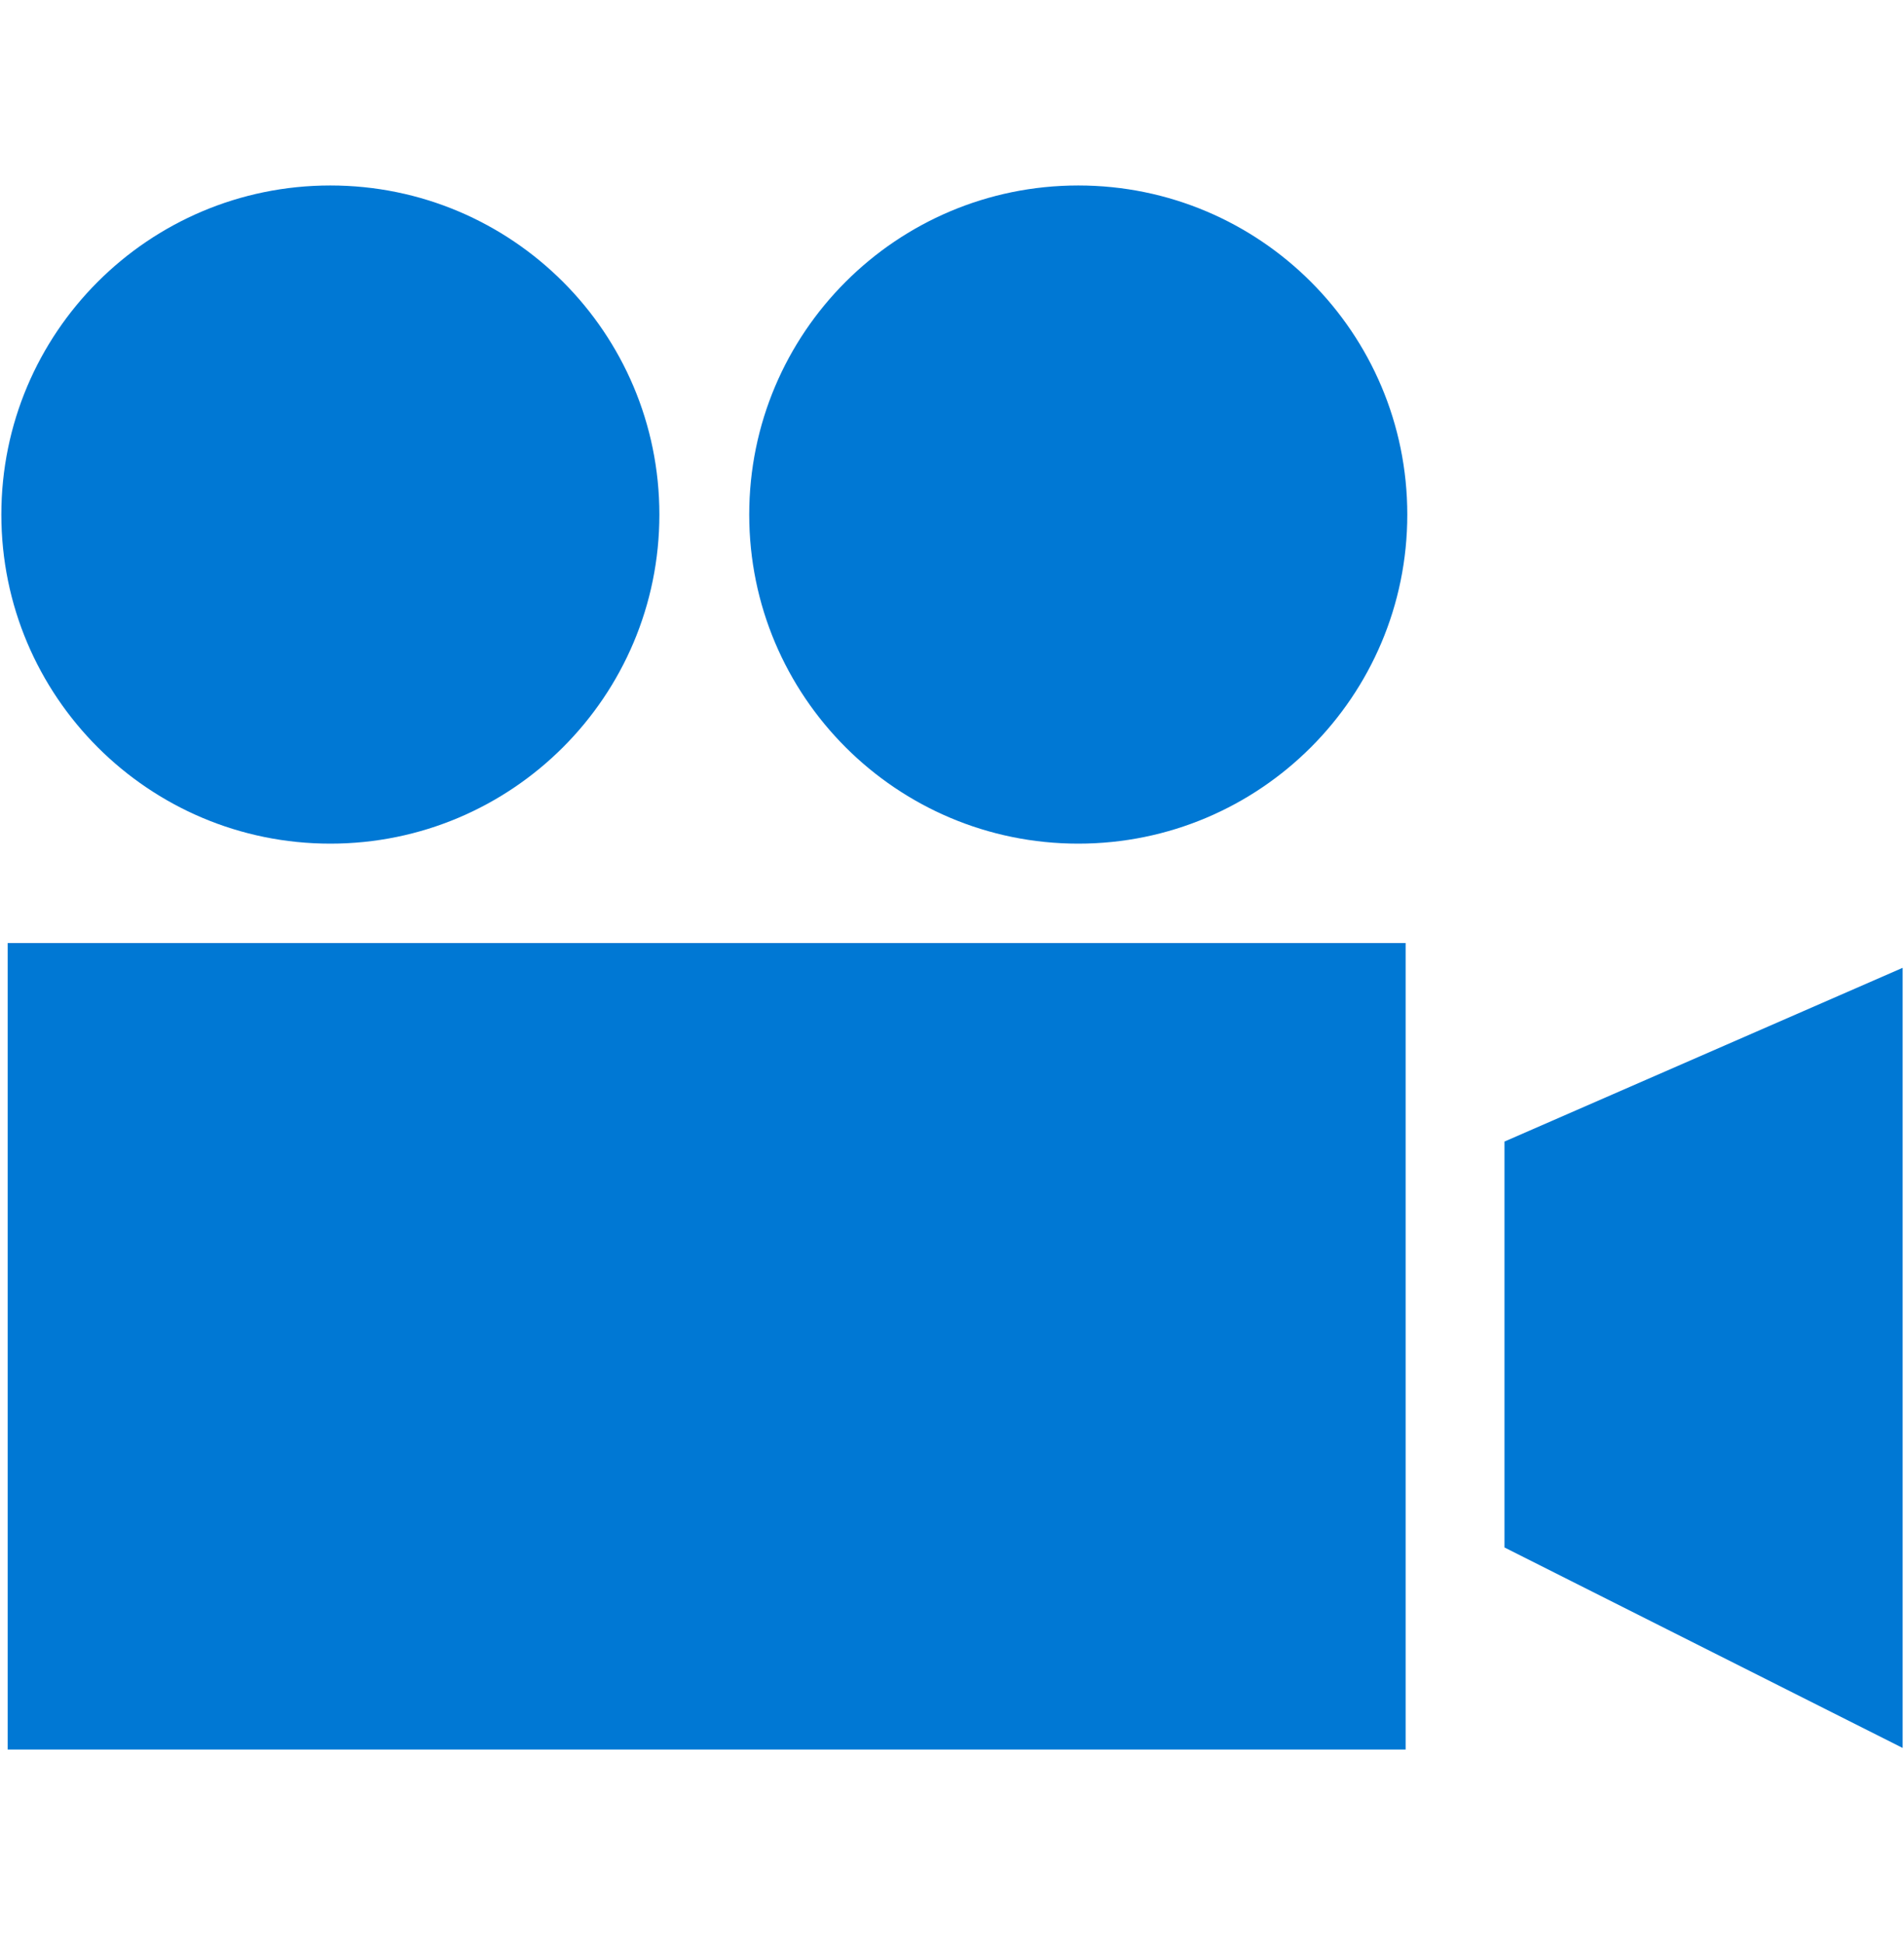 <svg data-slug-id="video07" viewBox="0 0 48 49" xmlns="http://www.w3.org/2000/svg">
<path d="M8.328 21.264C12.909 21.264 16.623 17.551 16.623 12.97C16.623 8.388 12.909 4.675 8.328 4.675C3.747 4.675 0.034 8.388 0.034 12.97C0.034 17.551 3.747 21.264 8.328 21.264Z" fill="#0078D4"/>
<path d="M27.183 21.264C31.764 21.264 35.478 17.551 35.478 12.97C35.478 8.388 31.764 4.675 27.183 4.675C22.602 4.675 18.888 8.388 18.888 12.97C18.888 17.551 22.602 21.264 27.183 21.264Z" fill="#0078D4"/>
<path d="M35.436 23.769H0.194V44.097H35.436V23.769Z" fill="#0078D4"/>
<path d="M47.966 44.057L37.928 39.004V28.773L47.966 24.394V44.057Z" fill="#0078D4"/>
</svg>

